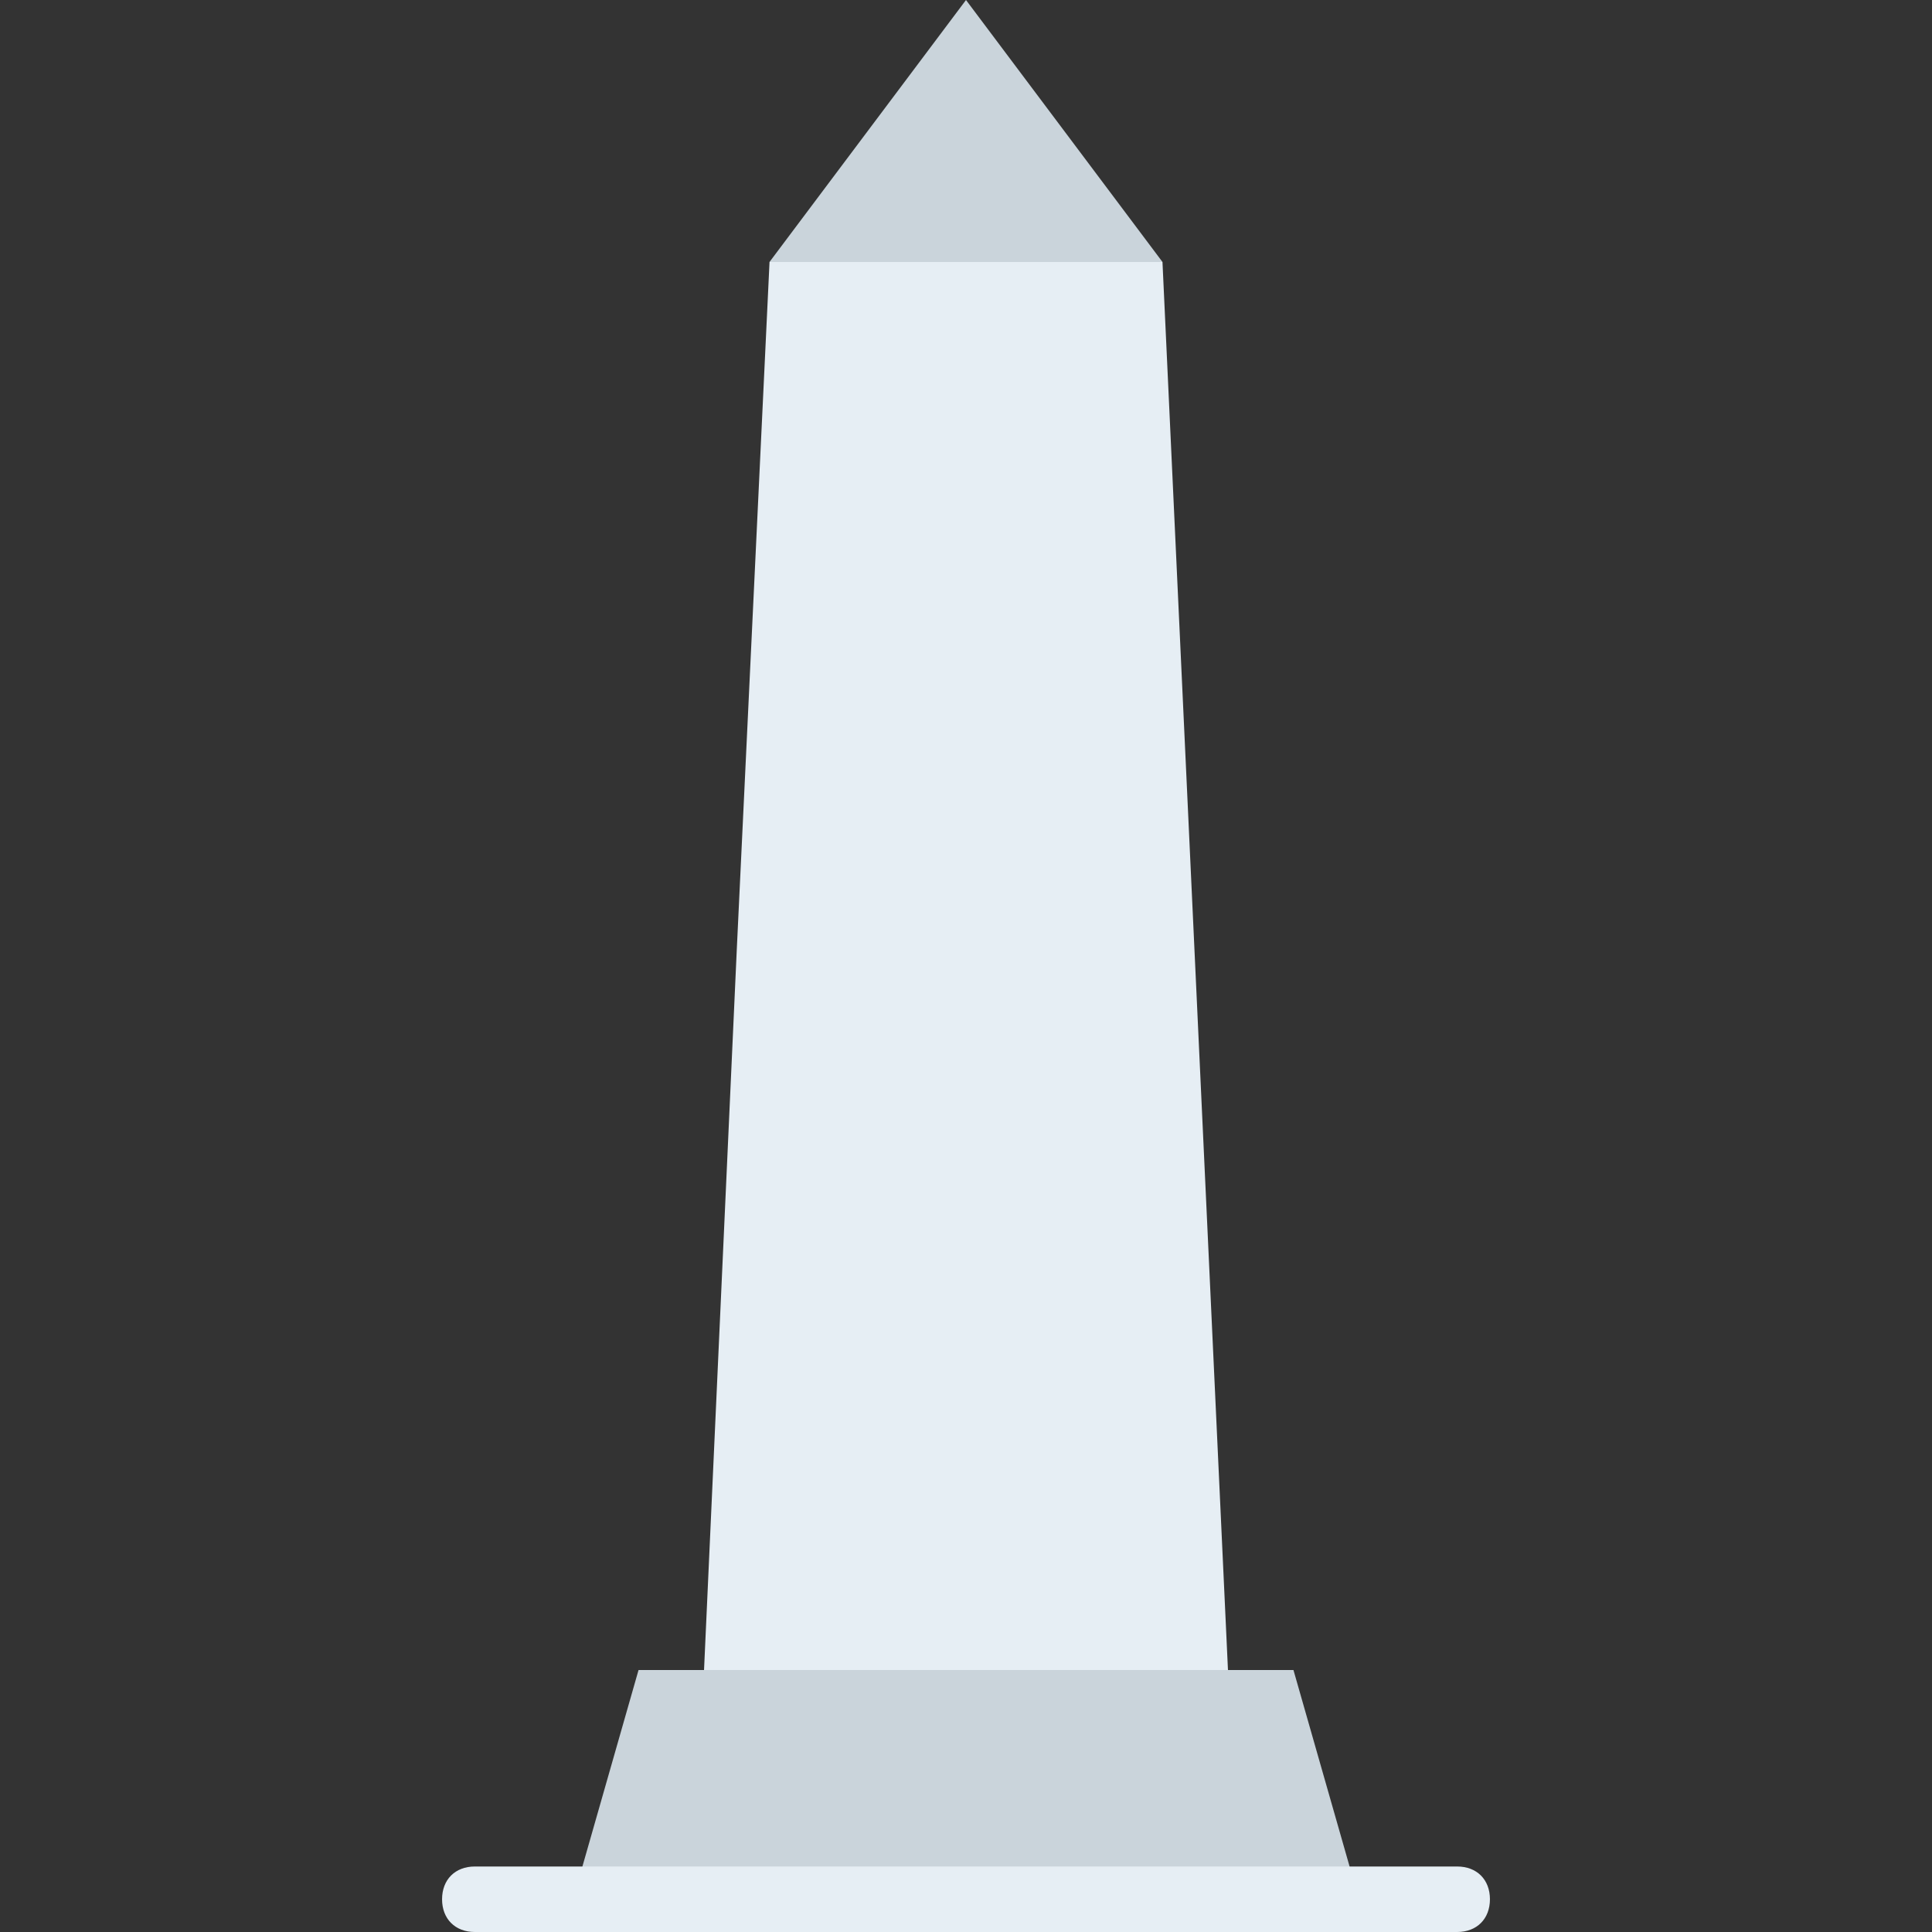 <?xml version="1.0" encoding="iso-8859-1"?>
<!-- Generator: Adobe Illustrator 19.0.0, SVG Export Plug-In . SVG Version: 6.00 Build 0)  -->
<svg version="1.1" id="Layer_1" xmlns="http://www.w3.org/2000/svg" xmlns:xlink="http://www.w3.org/1999/xlink" x="0px" y="0px"
	 viewBox="0 0 512 512" style="enable-background:new 0 0 512 512;" xml:space="preserve">
<rect x="0" y="0" width="512" height="512" fill="#333333" stroke="none"/>
<polygon style="fill:#CAD4DB;" points="342.78,442.576 169.22,442.576 151.863,503.322 360.135,503.322 "/>
<g>
	<path style="fill:#E6EEF4;" d="M386.169,512H125.831c-5.207,0-8.678-3.471-8.678-8.678s3.471-8.678,8.678-8.678h260.339
		c5.207,0,8.678,3.471,8.678,8.678C394.846,508.529,391.376,512,386.169,512"/>
	<polygon style="fill:#E6EEF4;" points="325.424,442.576 186.576,442.576 195.254,251.661 203.932,69.424 308.068,69.424 	"/>
</g>
<polygon style="fill:#CAD4DB;" points="308.068,69.424 203.932,69.424 256,0 "/>
<g>
</g>
<g>
</g>
<g>
</g>
<g>
</g>
<g>
</g>
<g>
</g>
<g>
</g>
<g>
</g>
<g>
</g>
<g>
</g>
<g>
</g>
<g>
</g>
<g>
</g>
<g>
</g>
<g>
</g>
</svg>
